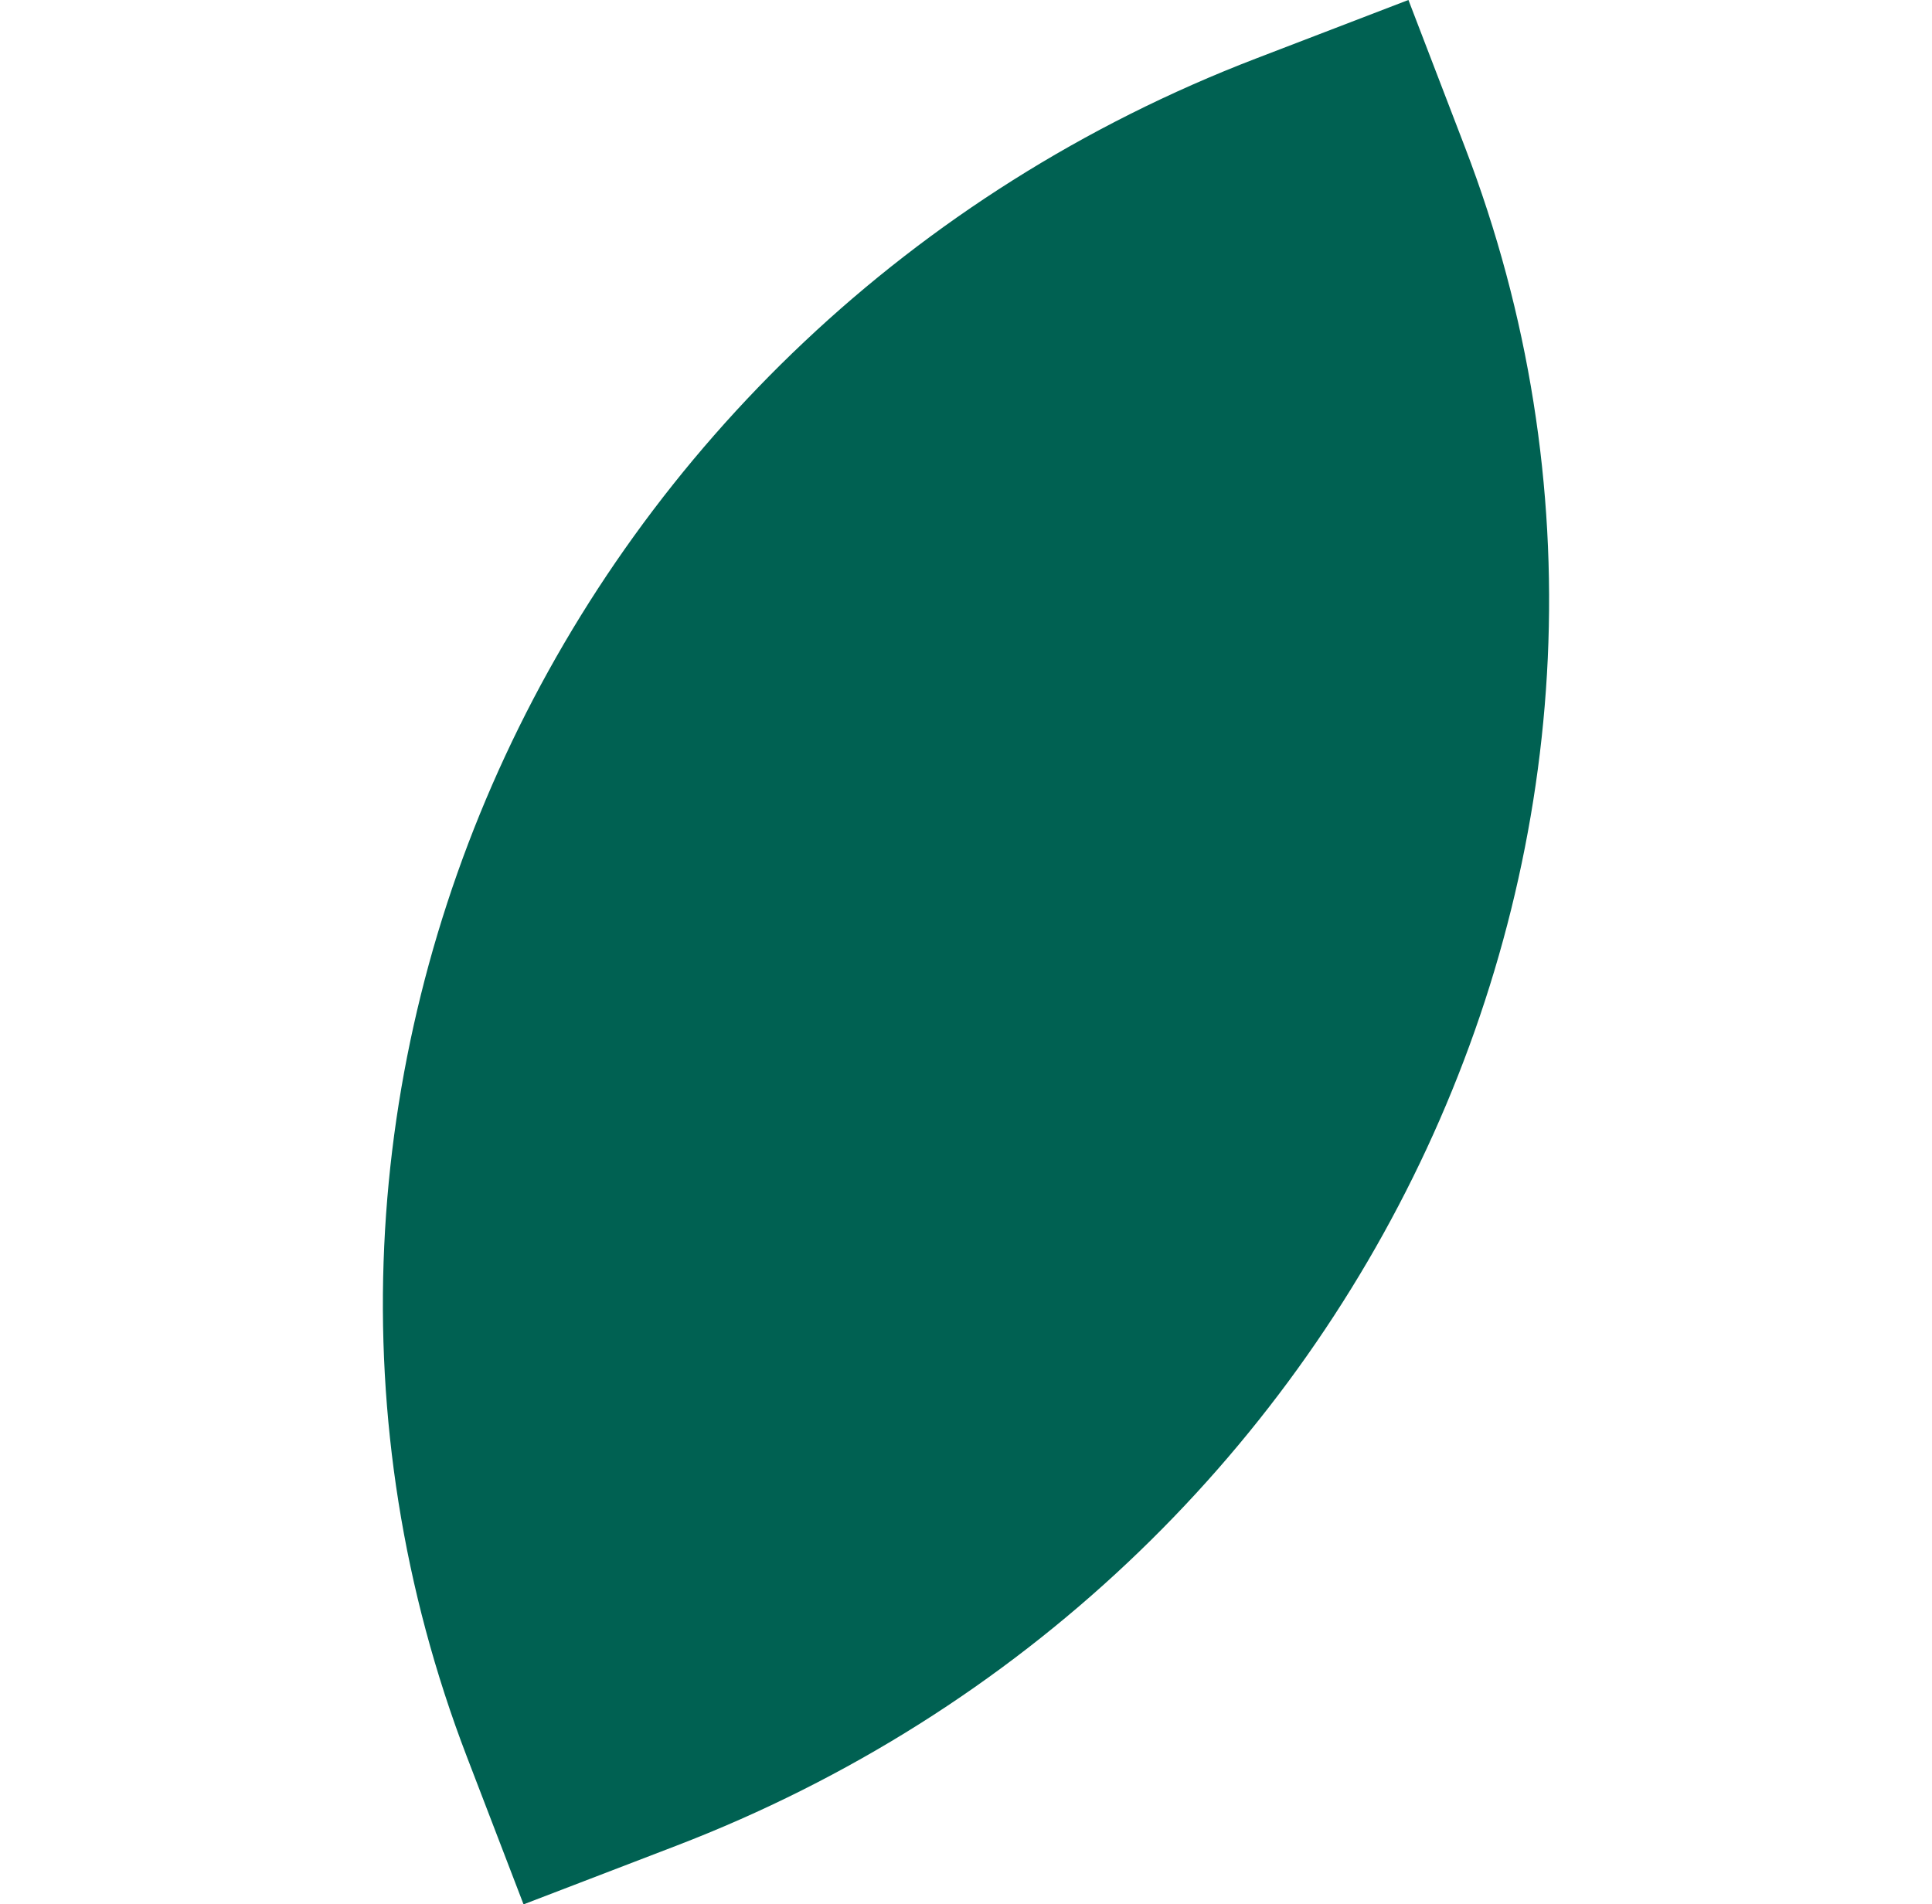 <svg xmlns="http://www.w3.org/2000/svg" width="165.098" height="162.752" viewBox="0 0 165.098 162.752">
  <path id="Path_183" data-name="Path 183" d="M199.552,181.147c-63.4,0-114.976,49.949-114.976,111.343v13.5H98.523c63.4,0,114.974-49.949,114.974-111.345v-13.5Z" transform="translate(-143.876 -92.605) rotate(-21)" fill="#006152"/>
</svg>
